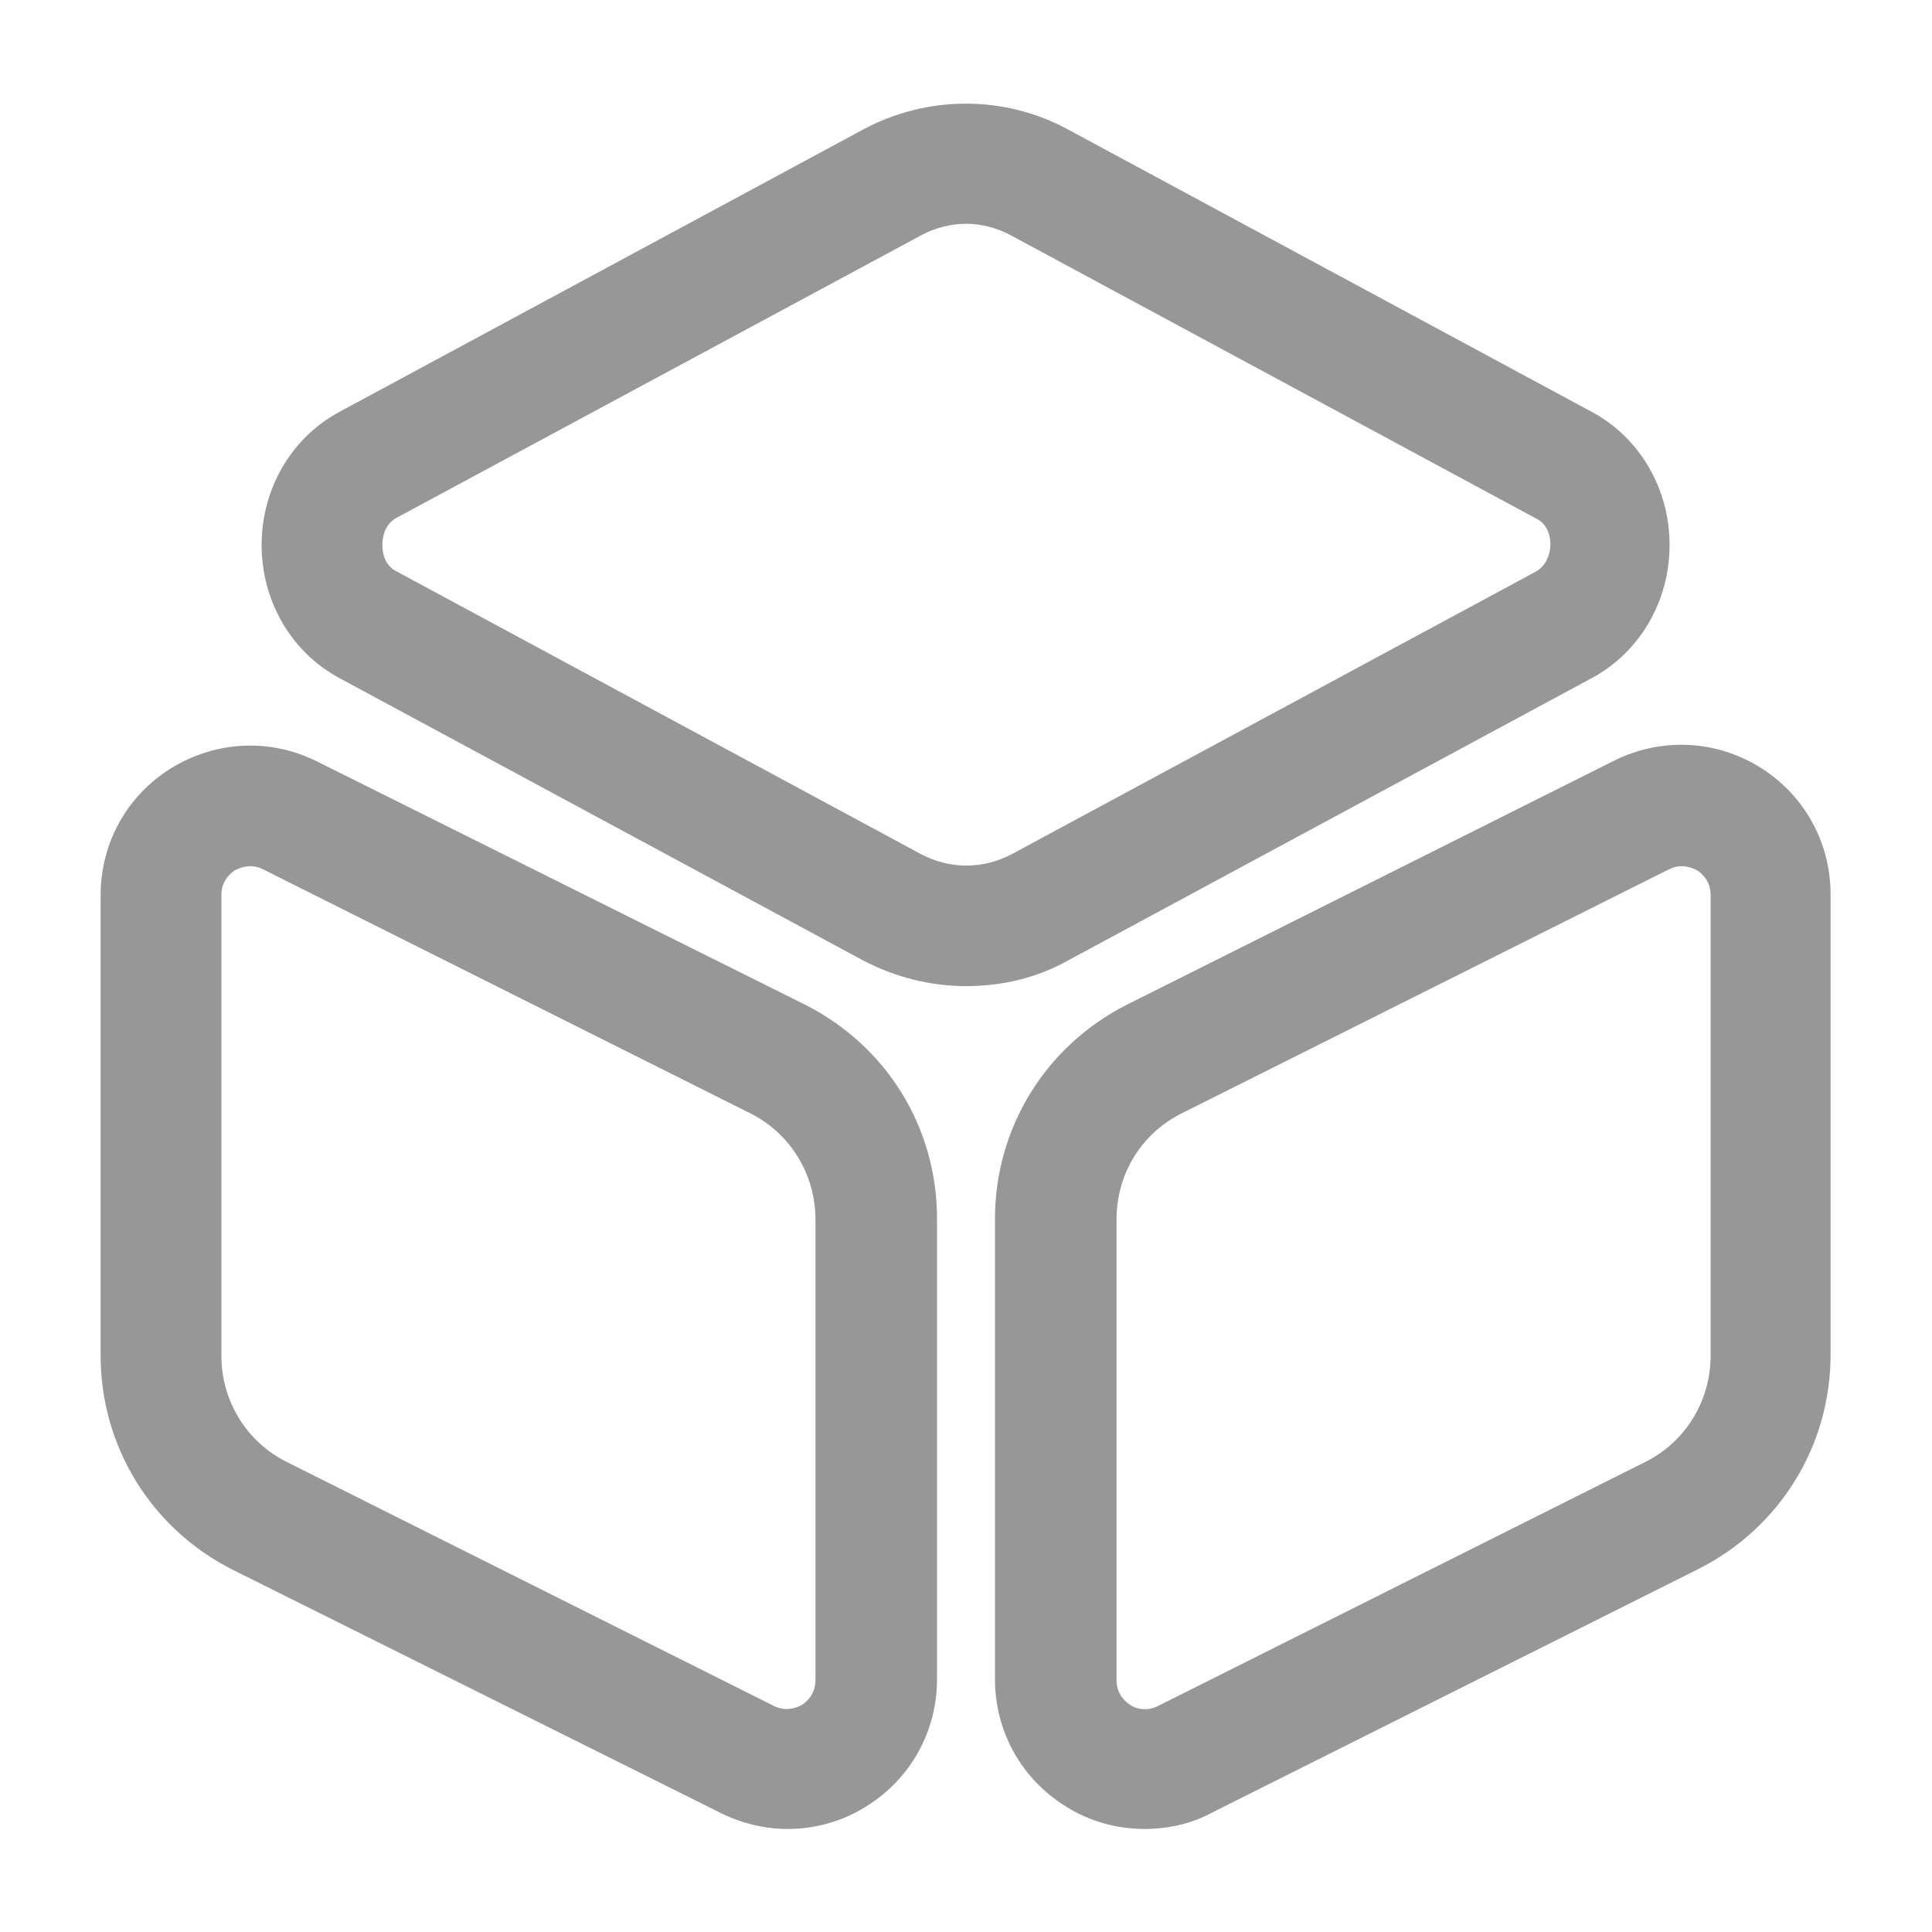 <svg width="120" height="120" viewBox="0 0 120 120" fill="none" xmlns="http://www.w3.org/2000/svg">
<path d="M60 61.25C57.8 61.25 55.6 60.7 53.6 59.65L21.05 42.1C18.1 40.5 16.25 37.35 16.25 33.85C16.25 30.35 18.1 27.2 21.05 25.6L53.6 8.05C57.6 5.9 62.4 5.9 66.35 8.05L98.9 25.6C101.85 27.2 103.7 30.35 103.7 33.85C103.7 37.35 101.85 40.5 98.9 42.1L66.35 59.65C64.4 60.75 62.2 61.25 60 61.25ZM60 13.9C59.05 13.9 58.05 14.15 57.15 14.65L24.65 32.15C23.8 32.6 23.75 33.55 23.75 33.85C23.75 34.15 23.8 35.1 24.65 35.5L57.2 53.05C59 54 61.05 54 62.85 53.05L95.4 35.5C96.2 35.05 96.3 34.1 96.3 33.85C96.3 33.55 96.25 32.6 95.4 32.2L62.85 14.65C61.95 14.15 60.95 13.9 60 13.9Z" fill="#979797"/>
<path d="M48.9 113.6C47.5 113.6 46.05 113.25 44.75 112.6L14.45 97.5C9.4 94.95 6.25 89.85 6.25 84.2V55.6C6.25 52.35 7.9 49.4 10.65 47.7C13.45 46 16.8 45.85 19.7 47.3L50 62.4C55.05 64.95 58.2 70 58.2 75.7V104.3C58.2 107.55 56.55 110.5 53.8 112.2C52.3 113.15 50.6 113.6 48.9 113.6ZM15.55 53.8C15.15 53.8 14.8 53.95 14.6 54.05C14.3 54.25 13.75 54.7 13.75 55.6V84.2C13.75 87 15.3 89.55 17.8 90.8L48.05 105.95C48.85 106.35 49.5 106.05 49.8 105.9C50.1 105.7 50.65 105.25 50.65 104.35V75.75C50.65 72.95 49.1 70.4 46.6 69.15L16.35 54C16.05 53.85 15.8 53.8 15.55 53.8Z" fill="#979797"/>
<path d="M71.1 113.6C69.4 113.6 67.7 113.15 66.2 112.2C63.45 110.5 61.8 107.55 61.8 104.3V75.7C61.8 70.05 64.95 64.95 70 62.4L100.25 47.25C103.15 45.8 106.55 45.95 109.3 47.65C112.05 49.35 113.7 52.3 113.7 55.55V84.15C113.7 89.8 110.55 94.9 105.5 97.45L75.25 112.6C73.95 113.3 72.5 113.6 71.1 113.6ZM104.45 53.8C104.2 53.8 103.95 53.85 103.65 54L73.4 69.15C70.9 70.4 69.35 72.9 69.35 75.75V104.35C69.35 105.25 69.9 105.7 70.2 105.9C70.5 106.1 71.15 106.35 71.95 105.95L102.2 90.8C104.7 89.55 106.25 87 106.25 84.2V55.6C106.25 54.7 105.7 54.25 105.4 54.05C105.2 53.95 104.85 53.8 104.45 53.8Z" fill="#979797"/>
</svg>
